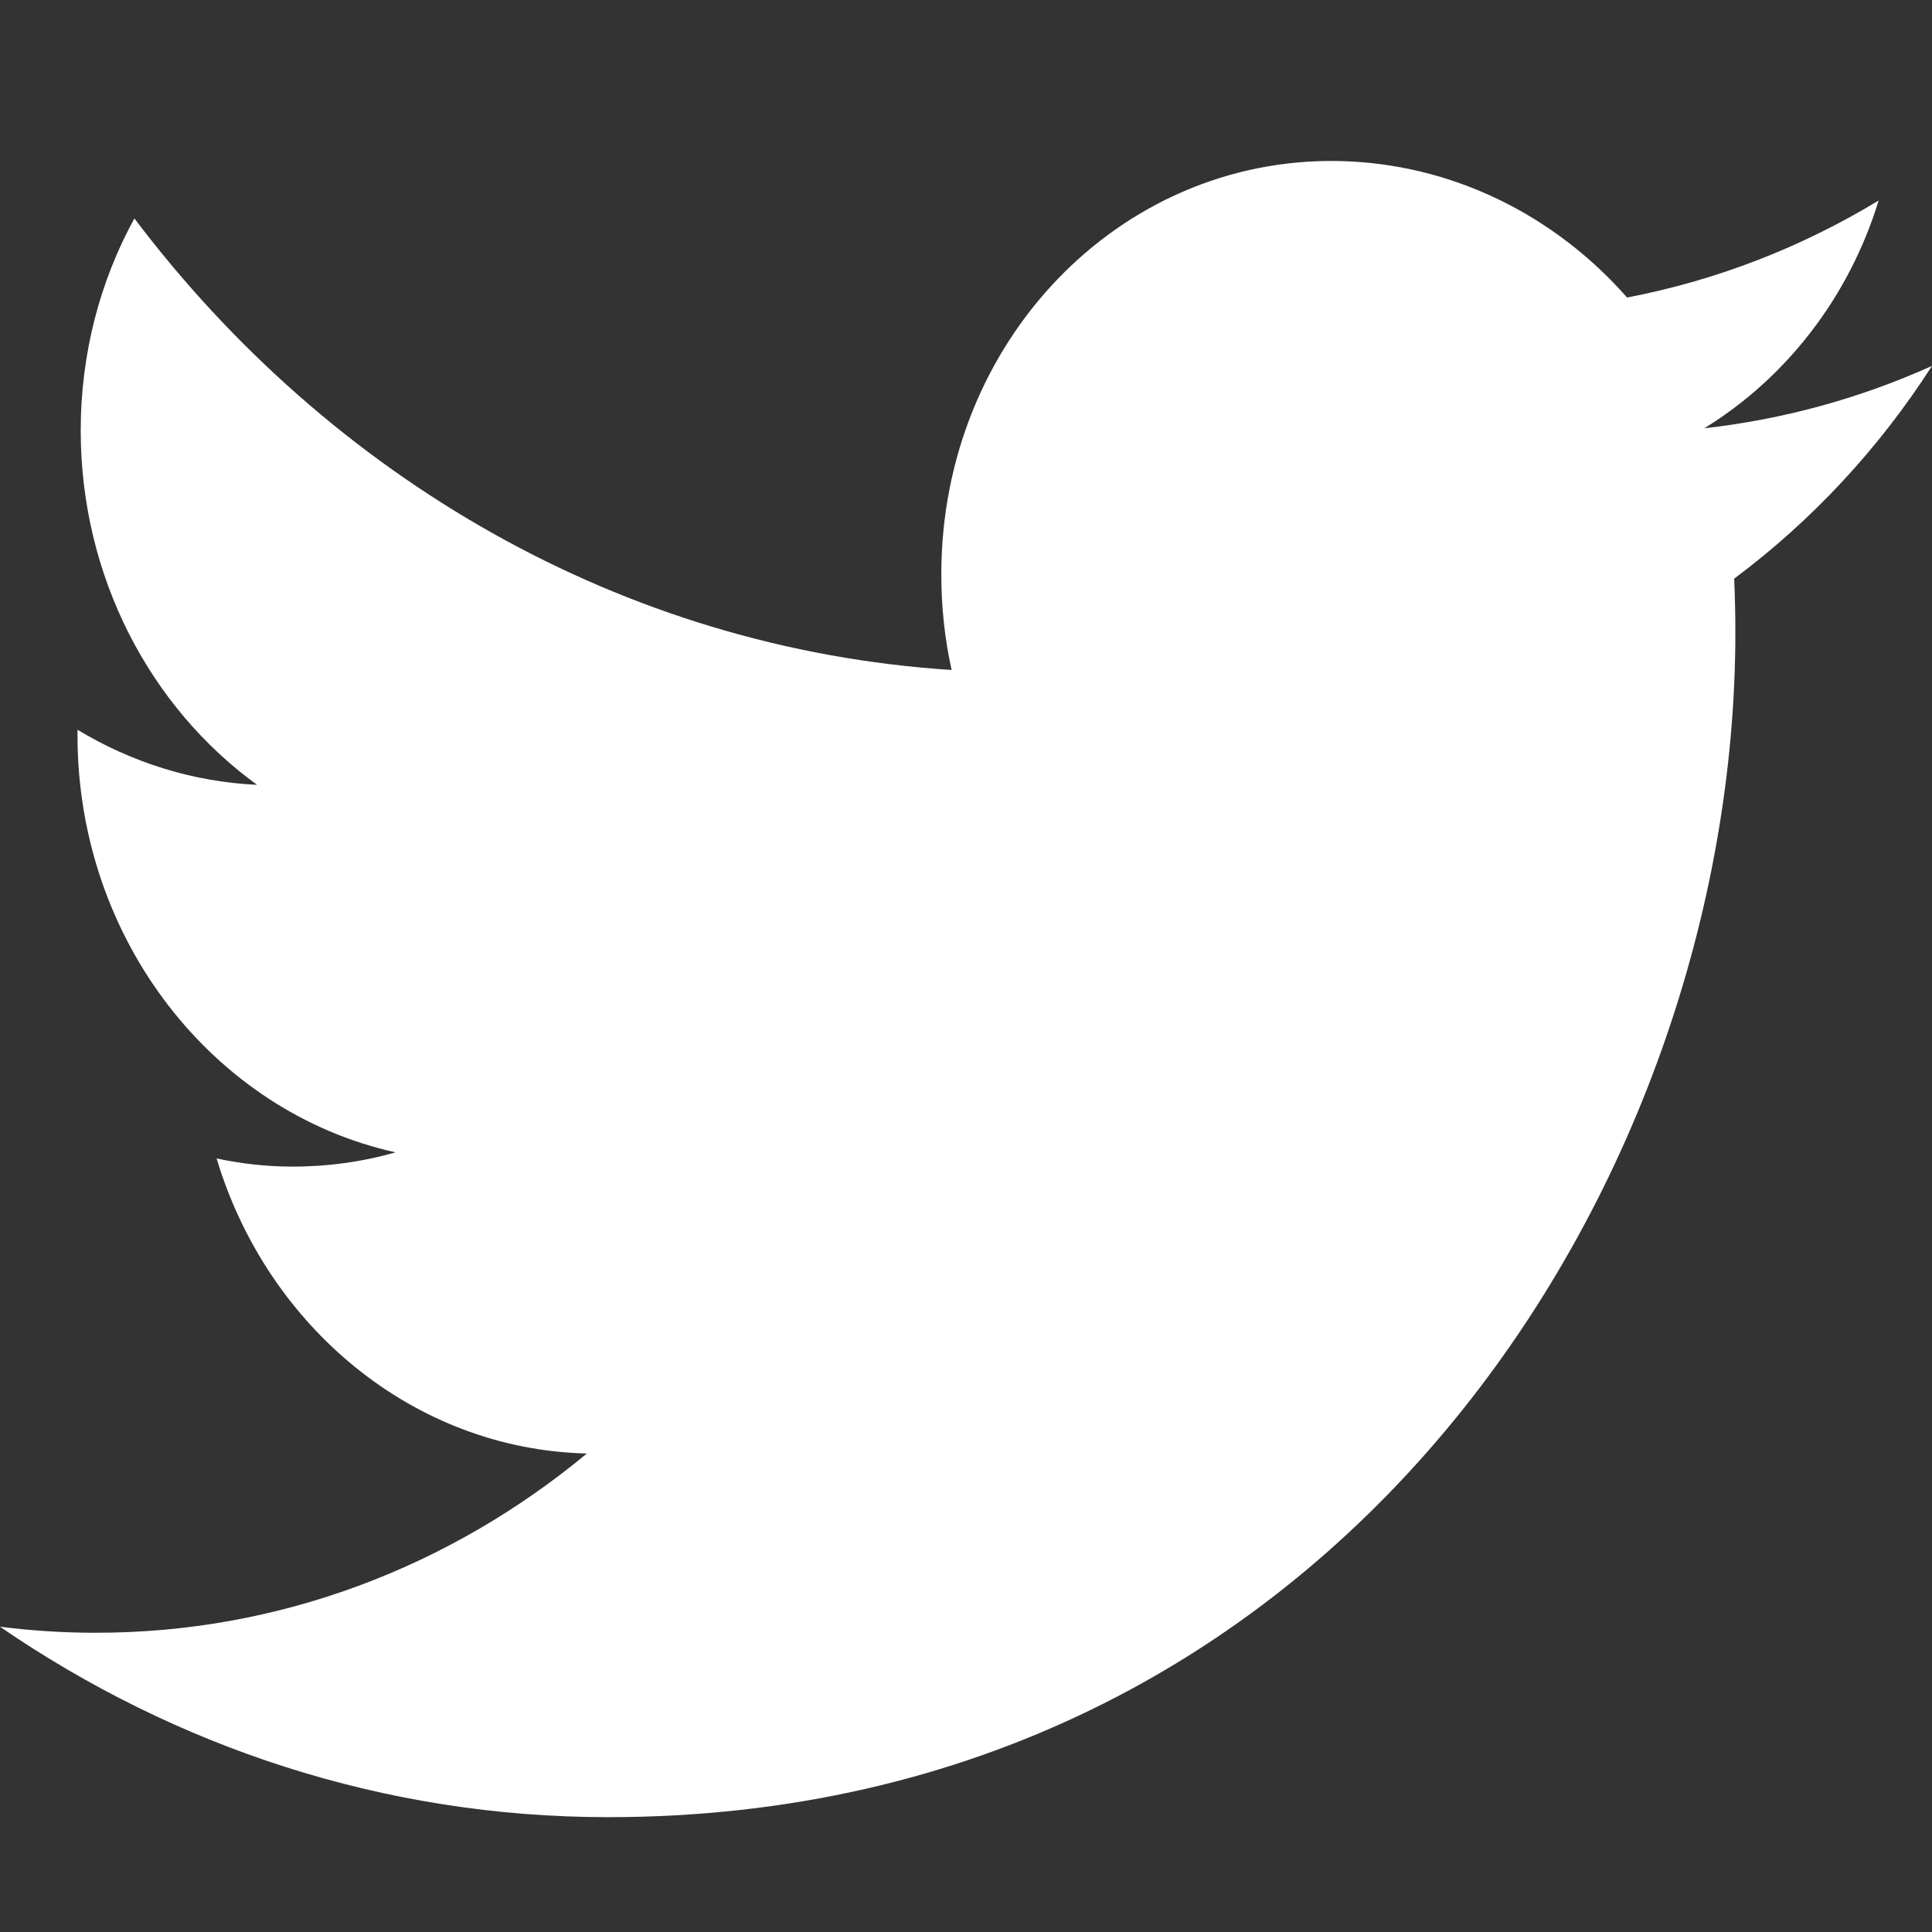 <svg width="18" height="18" viewBox="0 0 18 18" fill="none" xmlns="http://www.w3.org/2000/svg">
<rect x="0" y="0" width="18" height="18" fill="#333333" stroke="none"/>
<g id="Twitter" clip-path="url(#clip0_31_1181)">
<path id="Vector" d="M16.168 5.892C16.168 5.723 16.164 5.556 16.157 5.391C16.879 4.853 17.505 4.18 18 3.409C17.328 3.712 16.612 3.908 15.879 3.99C16.642 3.52 17.227 2.769 17.503 1.868C16.789 2.301 15.999 2.611 15.159 2.772C14.486 2.006 13.525 1.519 12.463 1.5C10.423 1.467 8.77 3.19 8.77 5.35C8.77 5.657 8.802 5.954 8.866 6.242C5.794 6.044 3.073 4.445 1.252 2.035C0.935 2.613 0.752 3.288 0.752 4.011C0.752 5.378 1.404 6.594 2.395 7.312C1.789 7.284 1.221 7.1 0.722 6.799V6.849C0.722 8.761 1.996 10.363 3.685 10.736C3.375 10.825 3.049 10.87 2.713 10.869C2.479 10.868 2.247 10.842 2.018 10.793C2.488 12.359 3.852 13.504 5.468 13.542C4.204 14.59 2.611 15.216 0.882 15.212C0.584 15.212 0.289 15.192 0 15.156C1.635 16.277 3.576 16.93 5.662 16.93C12.454 16.932 16.168 11.021 16.168 5.892Z" fill="white"/>
</g>
<defs>
<clipPath id="clip0_31_1181">
<rect width="18" height="18" fill="white"/>
</clipPath>
</defs>
</svg>
